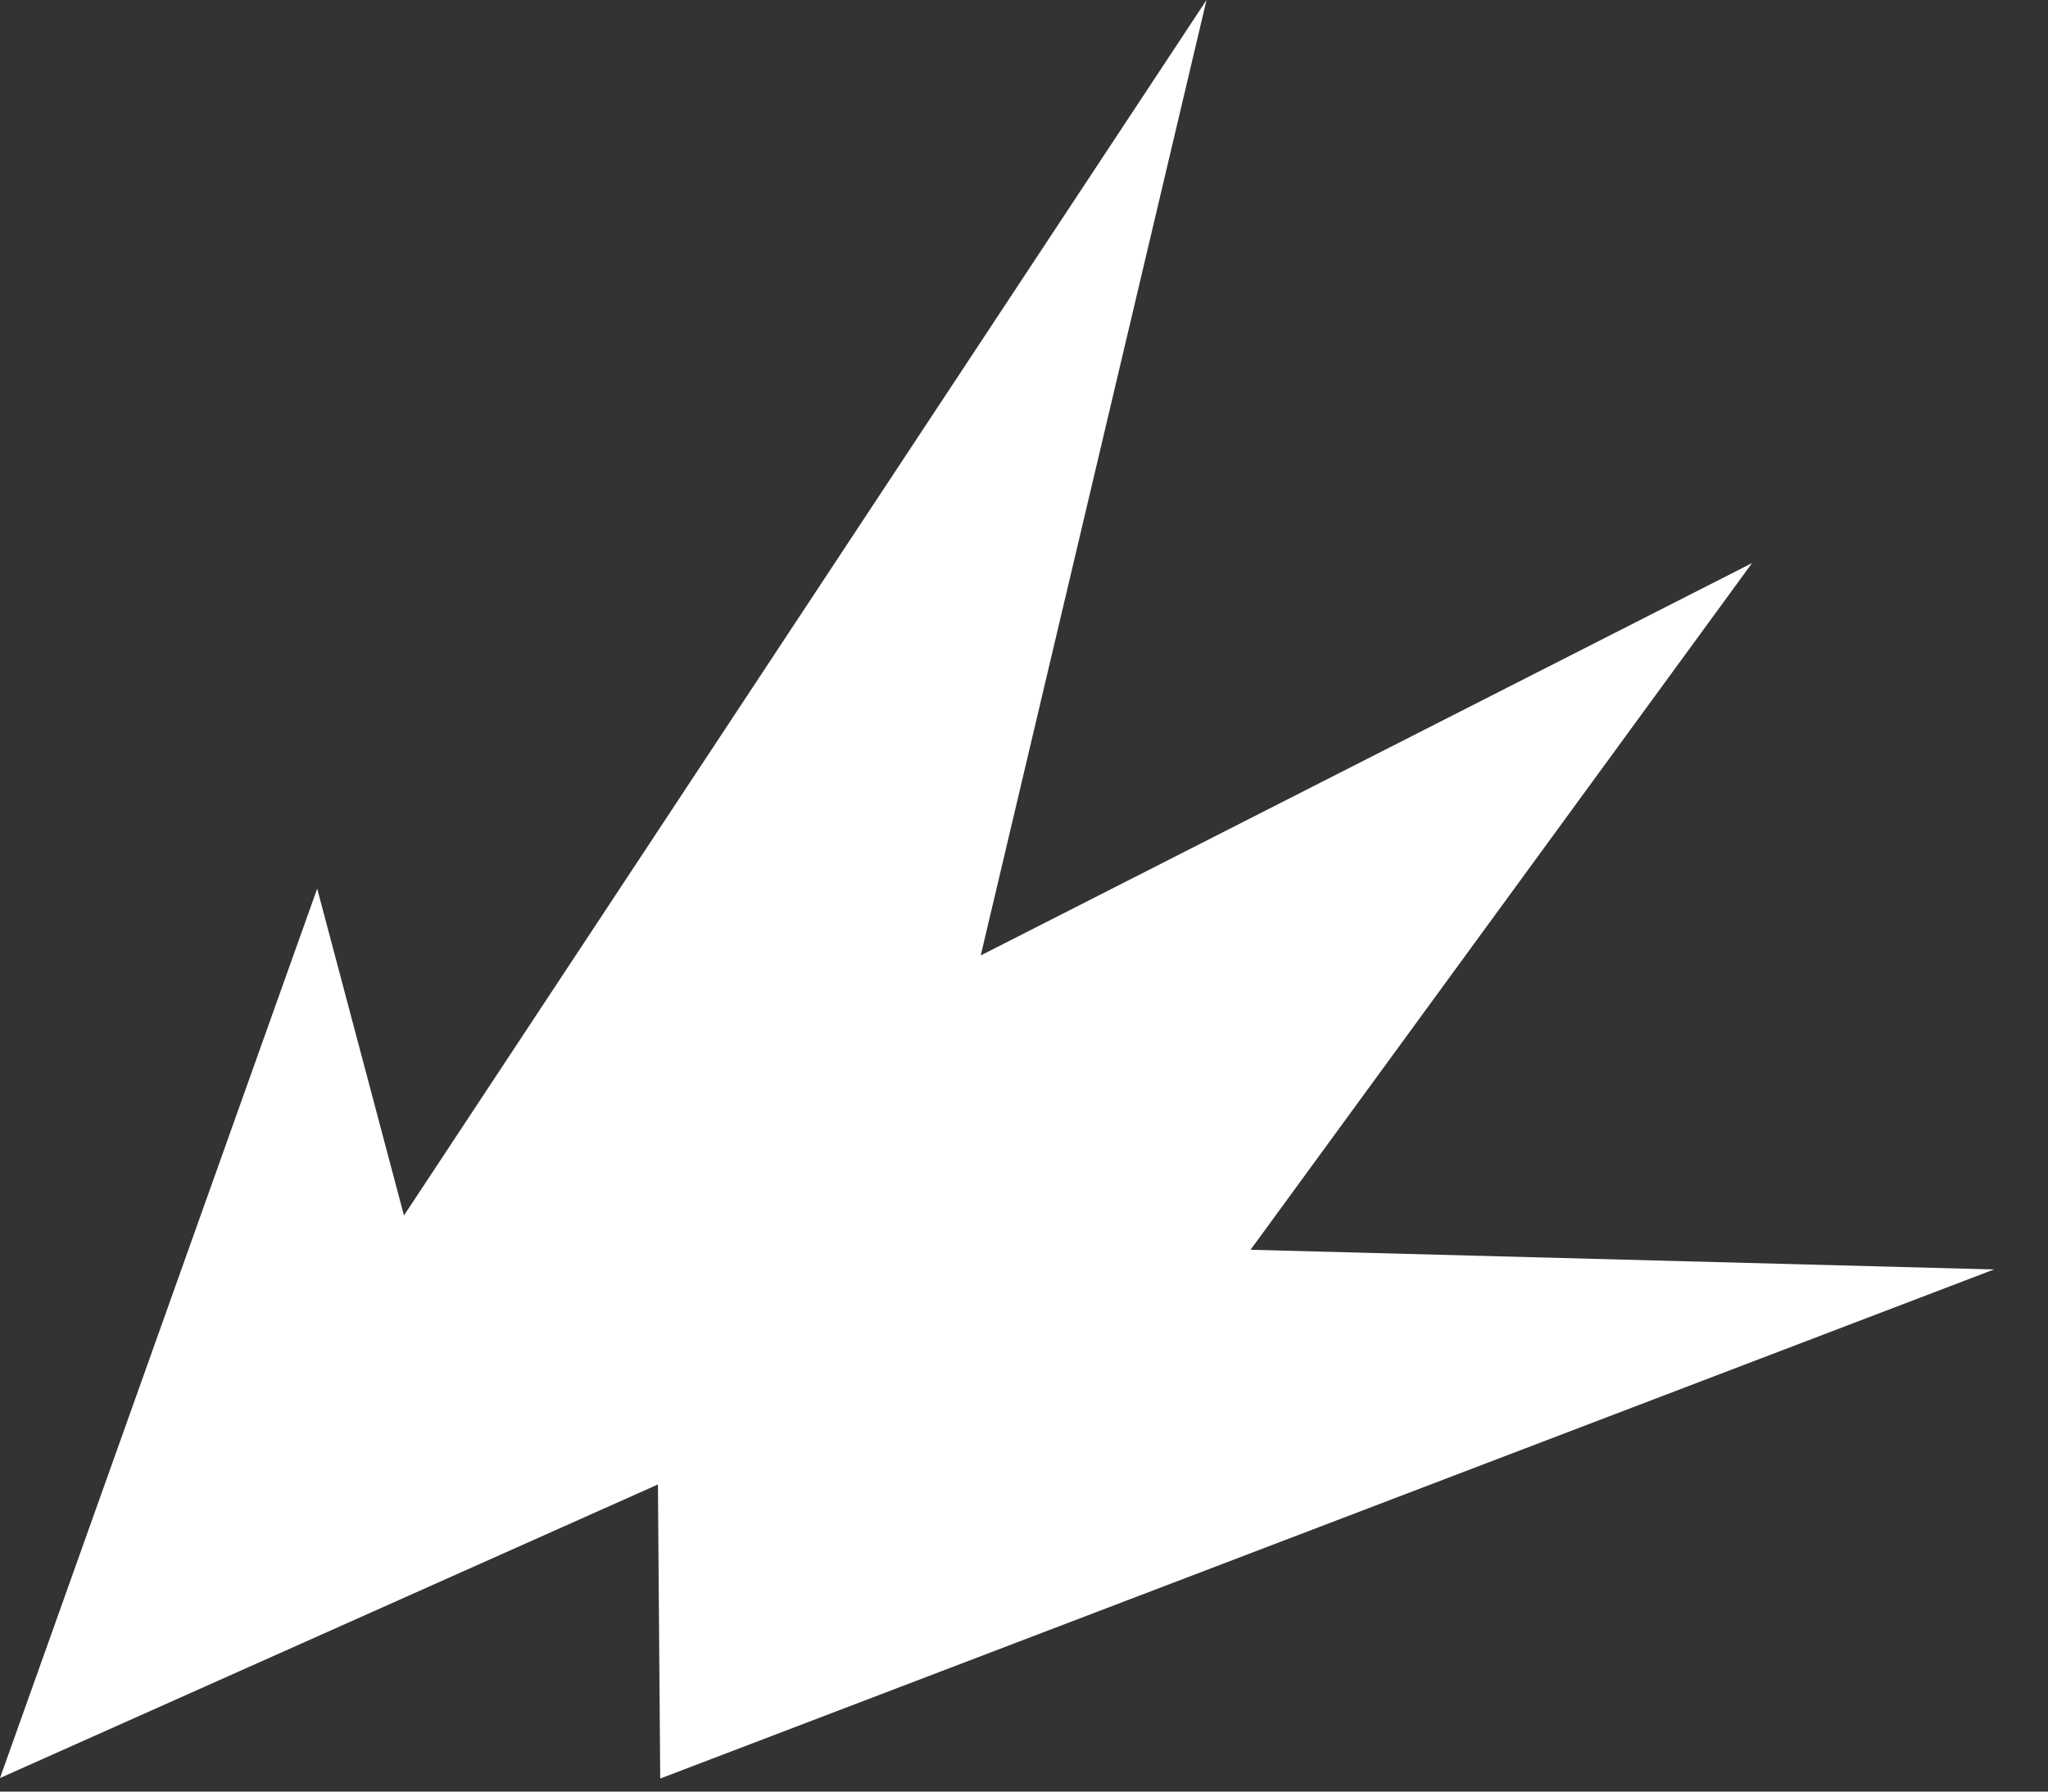 <svg width="8" height="7" viewBox="0 0 8 7" fill="none" xmlns="http://www.w3.org/2000/svg">
<rect x="0" y="0" width="8" height="7" fill="#333333" stroke="none"/>
<path d="M4.713 0L1.578 4.749L1.239 3.472L0 6.947L2.57 5.8L2.579 6.949L7.789 4.96L4.885 4.883L6.844 2.2L3.831 3.733L4.713 0Z" fill="white"/>
</svg>
